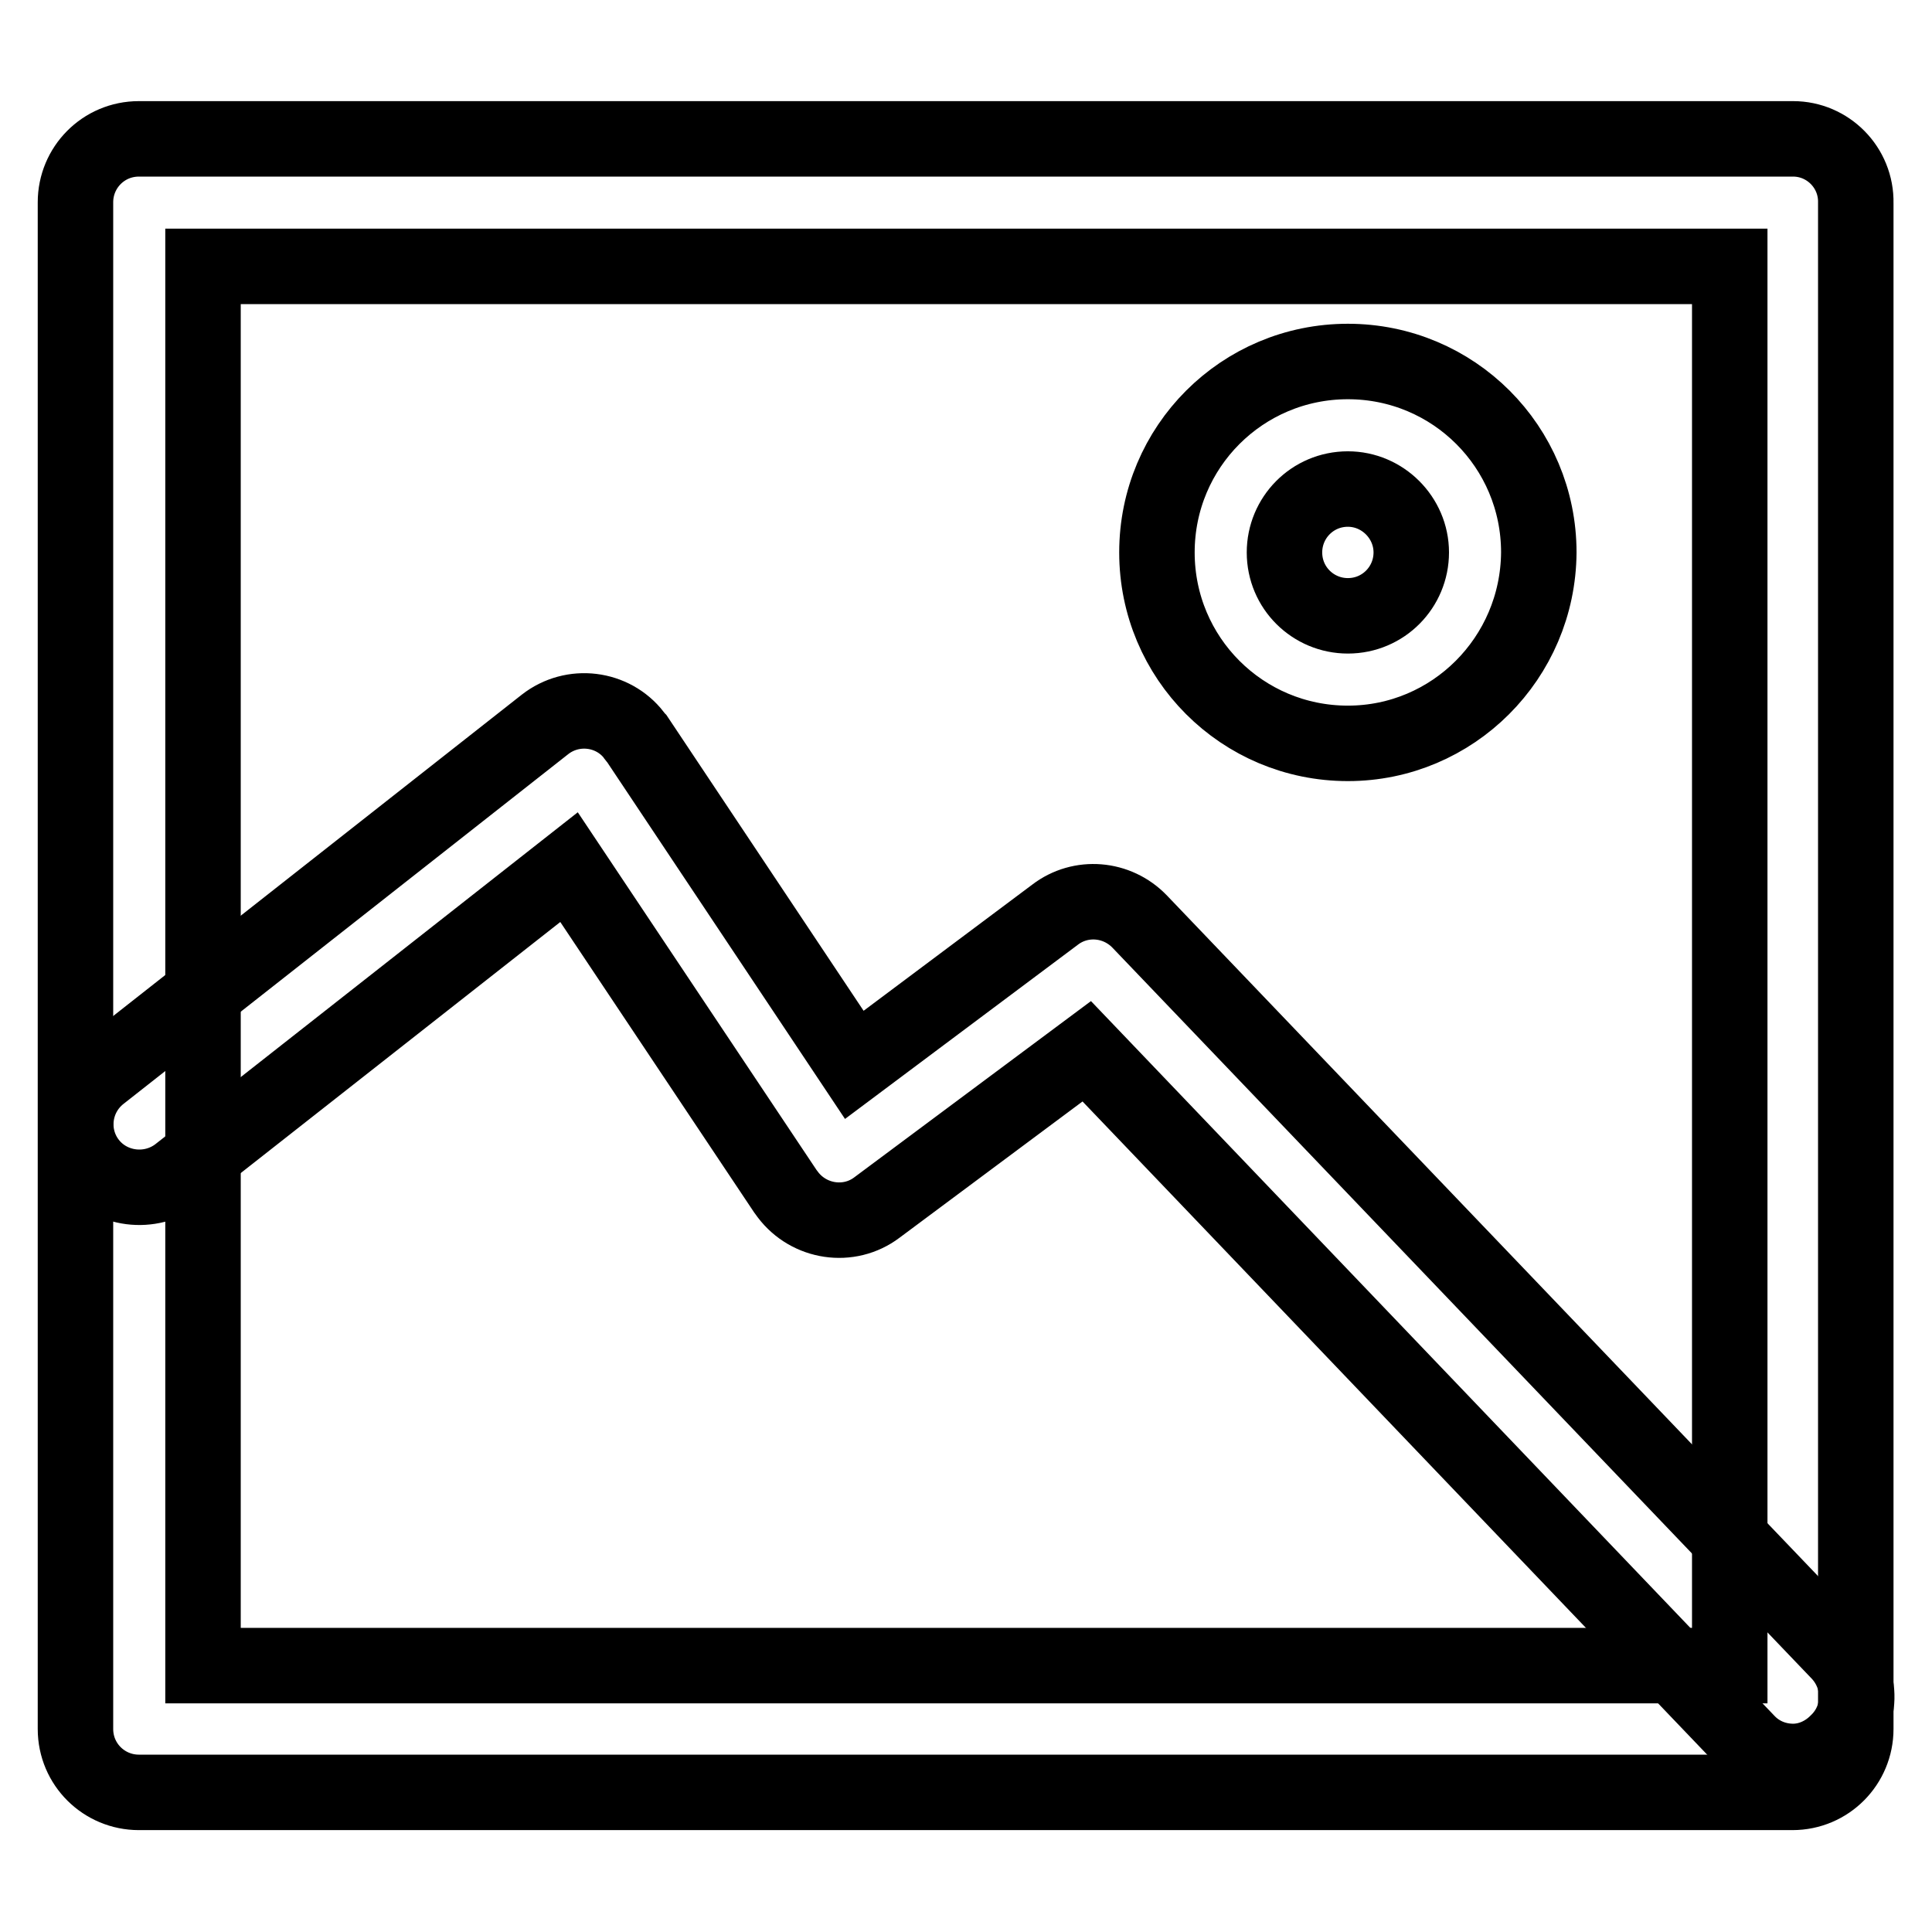 <?xml version="1.0" encoding="utf-8"?>
<!-- Svg Vector Icons : http://www.onlinewebfonts.com/icon -->
<!DOCTYPE svg PUBLIC "-//W3C//DTD SVG 1.1//EN" "http://www.w3.org/Graphics/SVG/1.1/DTD/svg11.dtd">
<svg version="1.1" xmlns="http://www.w3.org/2000/svg" xmlns:xlink="http://www.w3.org/1999/xlink" x="0px" y="0px" viewBox="0 0 256 256" enable-background="new 0 0 256 256" xml:space="preserve">
<g> <path stroke-width="10" fill-opacity="0" stroke="#000000"  d="M237.6,18.4H18.4c-4.7,0-8.4,3.8-8.4,8.4v202.3c0,4.7,3.8,8.4,8.4,8.4h219.1c4.7,0,8.4-3.8,8.4-8.4V26.9 C246,22.2,242.2,18.4,237.6,18.4z M229.1,220.7H26.9V35.3h202.3V220.7z"/> <path stroke-width="10" fill-opacity="0" stroke="#000000"  d="M237.6,233.4c-2.3,0-4.5-0.9-6.1-2.6l-87.5-91.5L116.2,160c-3.7,2.8-9,2-11.8-1.7c-0.1-0.1-0.2-0.3-0.3-0.4 l-28.7-43l-51.8,40.7c-3.7,2.8-9,2.1-11.8-1.5c-2.8-3.6-2.2-8.8,1.4-11.7l59-46.4c3.7-2.9,9-2.2,11.8,1.4c0.1,0.2,0.3,0.4,0.4,0.5 l28.8,43.2l26.6-19.9c3.4-2.6,8.2-2.2,11.2,0.9l92.7,96.9c3.2,3.4,3.1,8.7-0.3,11.9C241.8,232.5,239.7,233.4,237.6,233.4z  M178.6,98.5c-14,0-25.3-11.3-25.3-25.3s11.3-25.3,25.3-25.3s25.3,11.3,25.3,25.3C203.8,87.2,192.5,98.5,178.6,98.5z M178.6,64.8 c-4.7,0-8.4,3.8-8.4,8.4c0,4.7,3.8,8.4,8.4,8.4c4.7,0,8.4-3.8,8.4-8.4C187,68.6,183.2,64.8,178.6,64.8z"/></g>
</svg>